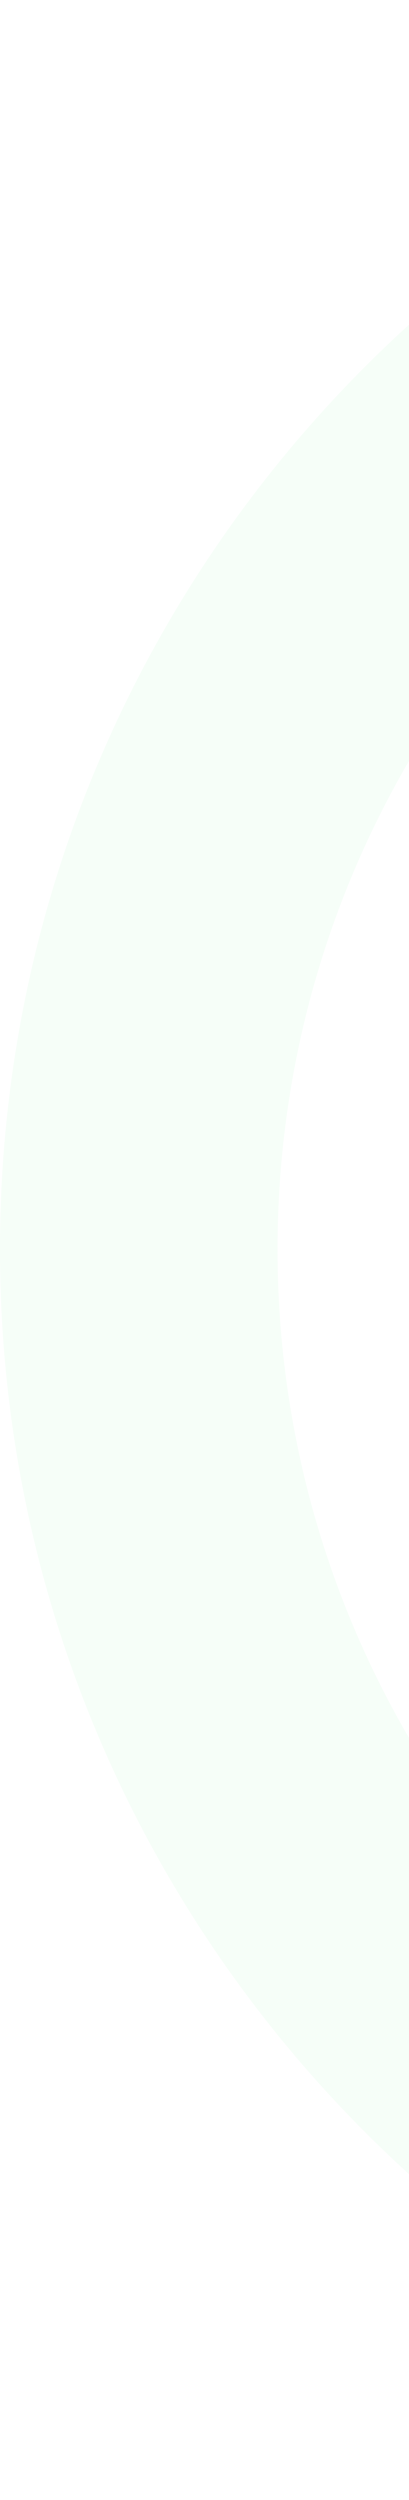 <svg width="180" height="1100" viewBox="0 0 180 1100" fill="none" xmlns="http://www.w3.org/2000/svg">
<path opacity="0.05" d="M549.634 1099.52L795.195 1099.52L795.195 977.346L549.634 977.346C313.55 977.346 122.151 785.911 122.151 549.738C122.151 313.586 313.55 122.174 549.634 122.174L795.195 122.174L795.195 -0L549.634 -0C246.091 -0 -3.73035e-05 246.115 -2.40317e-05 549.738C-1.0759e-05 853.382 246.091 1099.52 549.634 1099.52Z" fill="#4CE467"/>
</svg>
